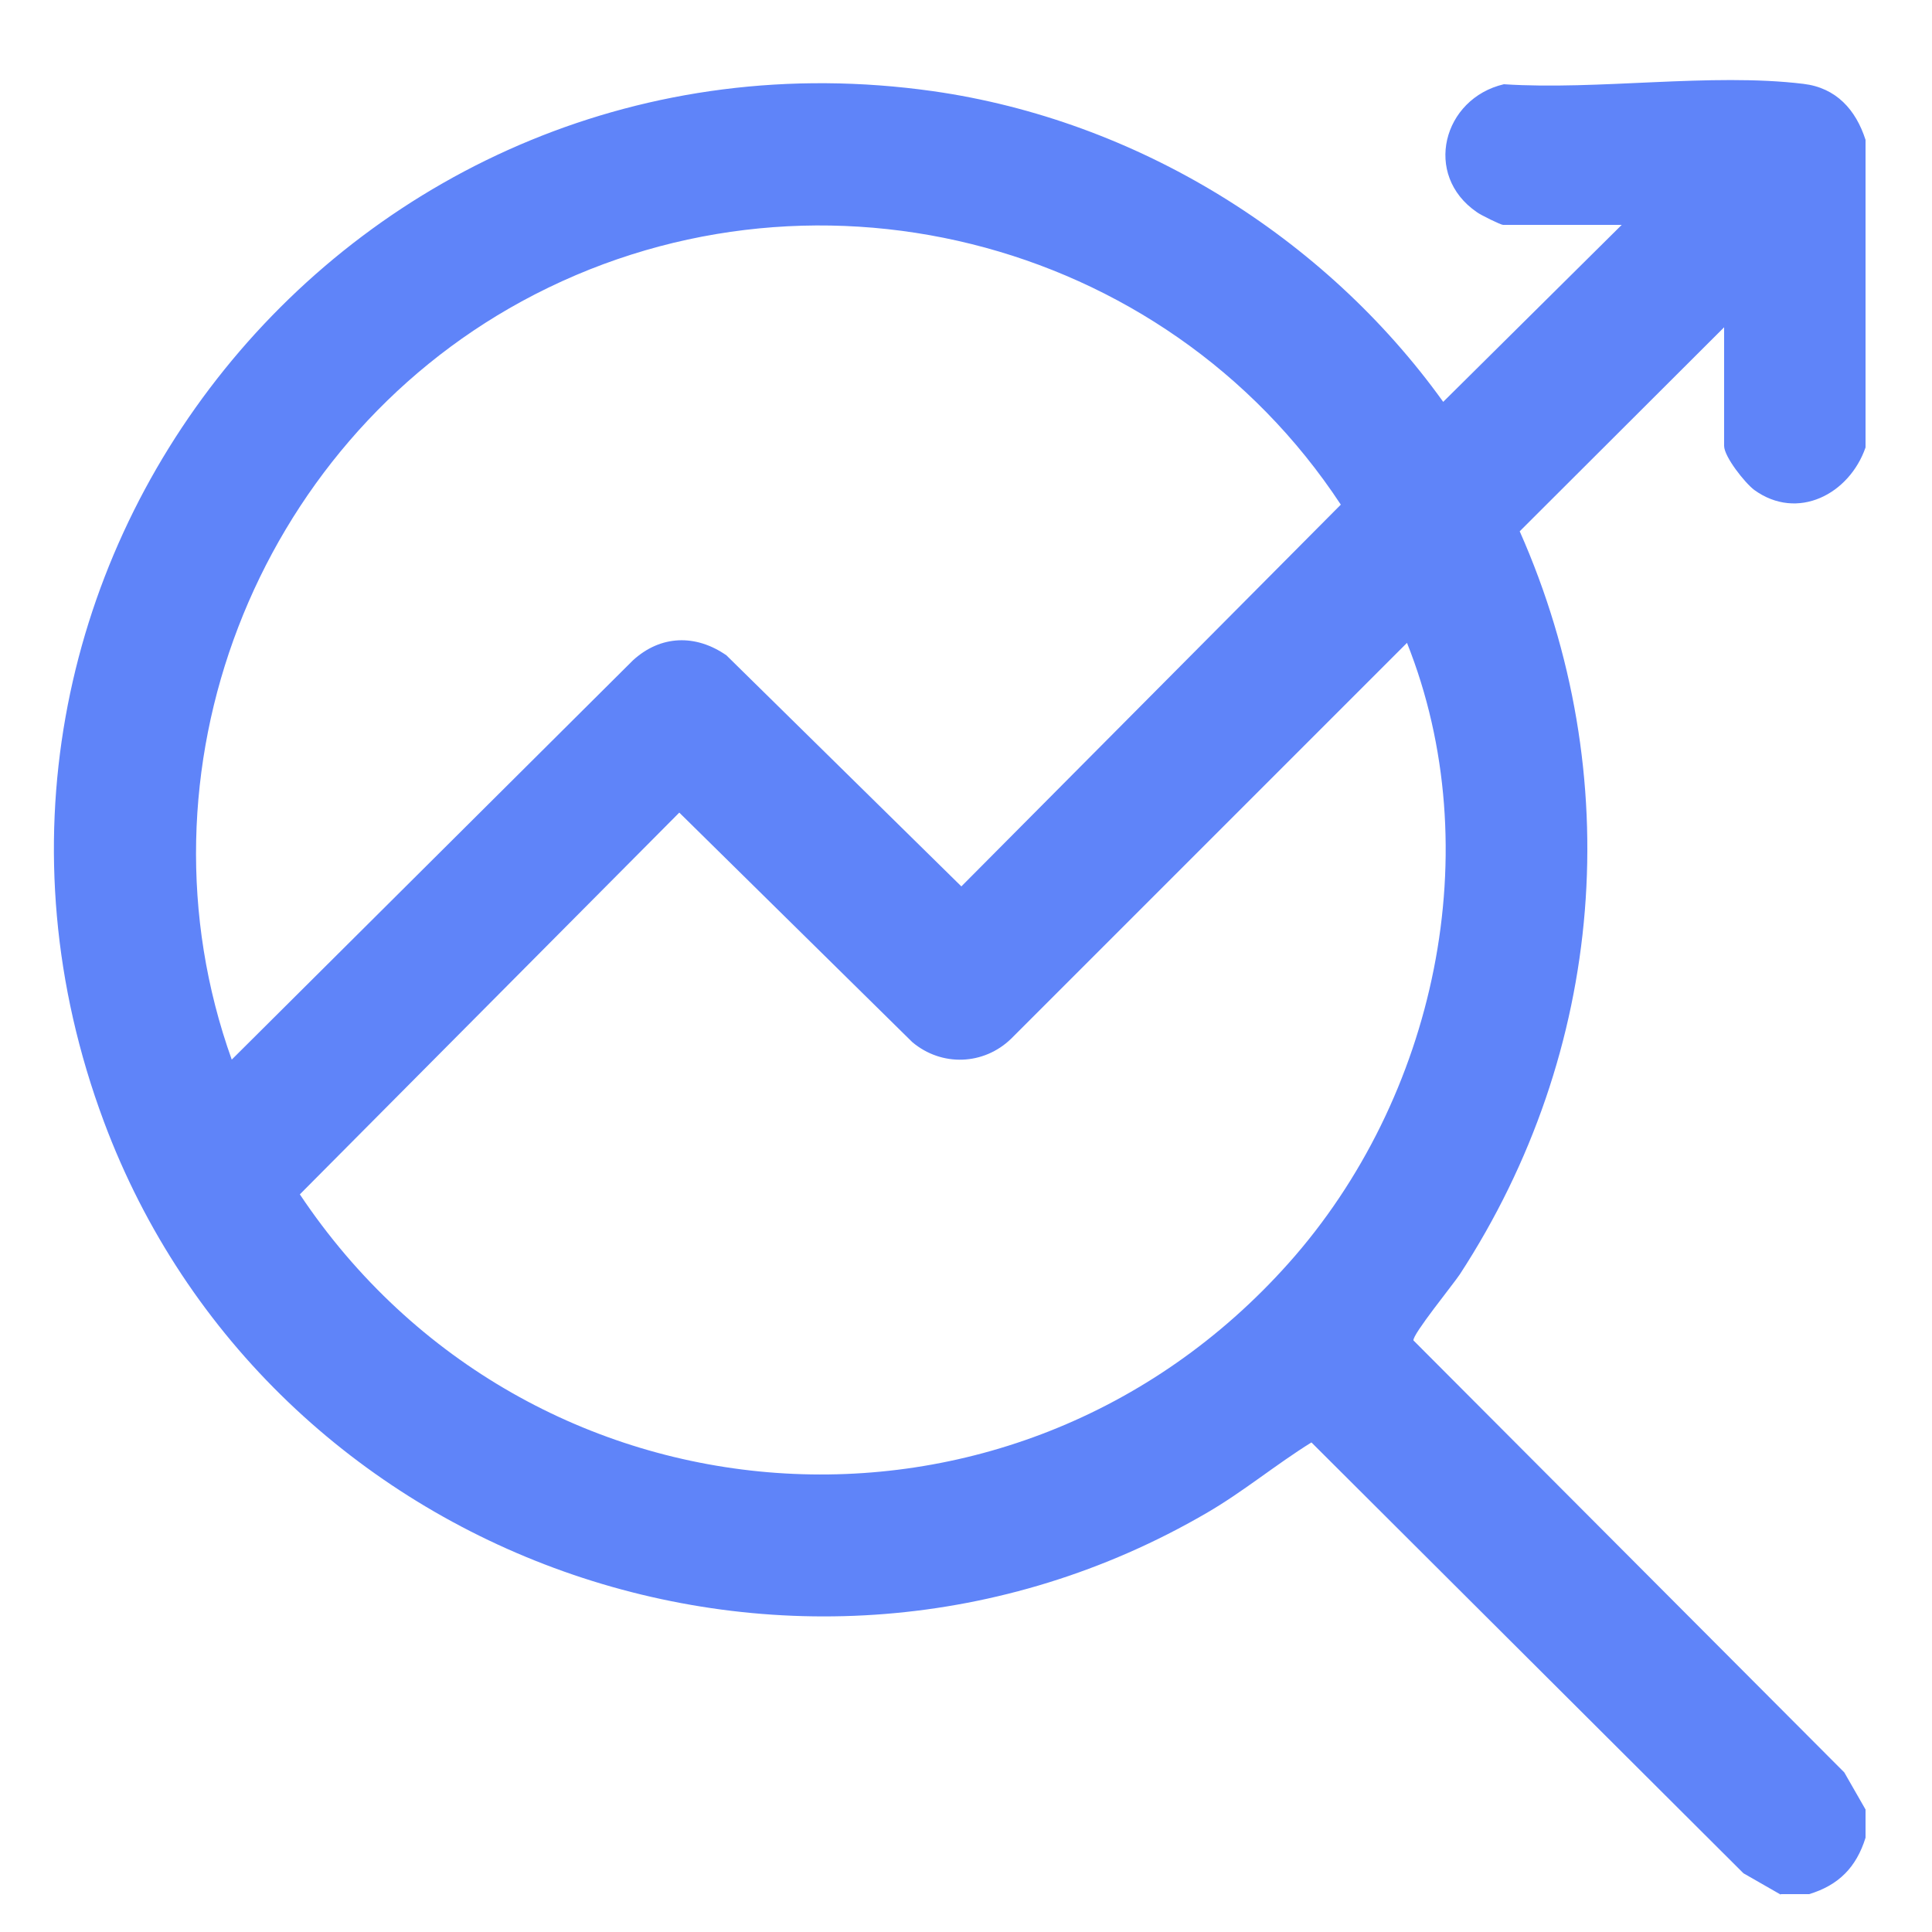 <?xml version="1.0" encoding="UTF-8"?>
<svg id="Layer_1" data-name="Layer 1" xmlns="http://www.w3.org/2000/svg" viewBox="0 0 50 50">
  <defs>
    <style>
      .cls-1 {
        fill: #5f84f9;
      }
    </style>
  </defs>
  <path class="cls-1" d="M46.08,49.03l-.96-.55-11.18-11.15c-.92.57-1.77,1.28-2.72,1.83-10.56,6.14-24.28,1.26-28.53-10.13C-2.62,14.8,9.16.24,24.15,2.36c5.26.75,10.12,3.75,13.2,8.04l4.62-4.58h-3.07c-.06,0-.59-.26-.68-.33-1.4-.96-.88-2.94.7-3.31,2.44.16,5.36-.3,7.75-.01.85.1,1.36.67,1.61,1.45v7.96c-.42,1.21-1.76,1.91-2.88,1.1-.24-.18-.78-.86-.78-1.14v-3.07l-5.29,5.28c2.8,6.32,2.21,13.46-1.55,19.23-.18.27-1.23,1.56-1.2,1.71l11.15,11.18.55.96v.73c-.24.77-.7,1.23-1.46,1.46h-.73ZM5.99,27.43l10.39-10.34c.72-.66,1.63-.68,2.42-.13l6.08,5.98,9.82-9.88c-4.58-6.96-13.84-9.27-21.2-5.26-6.89,3.76-10.17,12.18-7.5,19.63ZM36.42,16.63l-10.25,10.25c-.71.69-1.8.73-2.56.09l-6.03-5.94-9.82,9.88c5.91,8.85,18.46,9.78,25.59,1.78,3.8-4.26,5.2-10.7,3.06-16.06Z"/>
</svg>